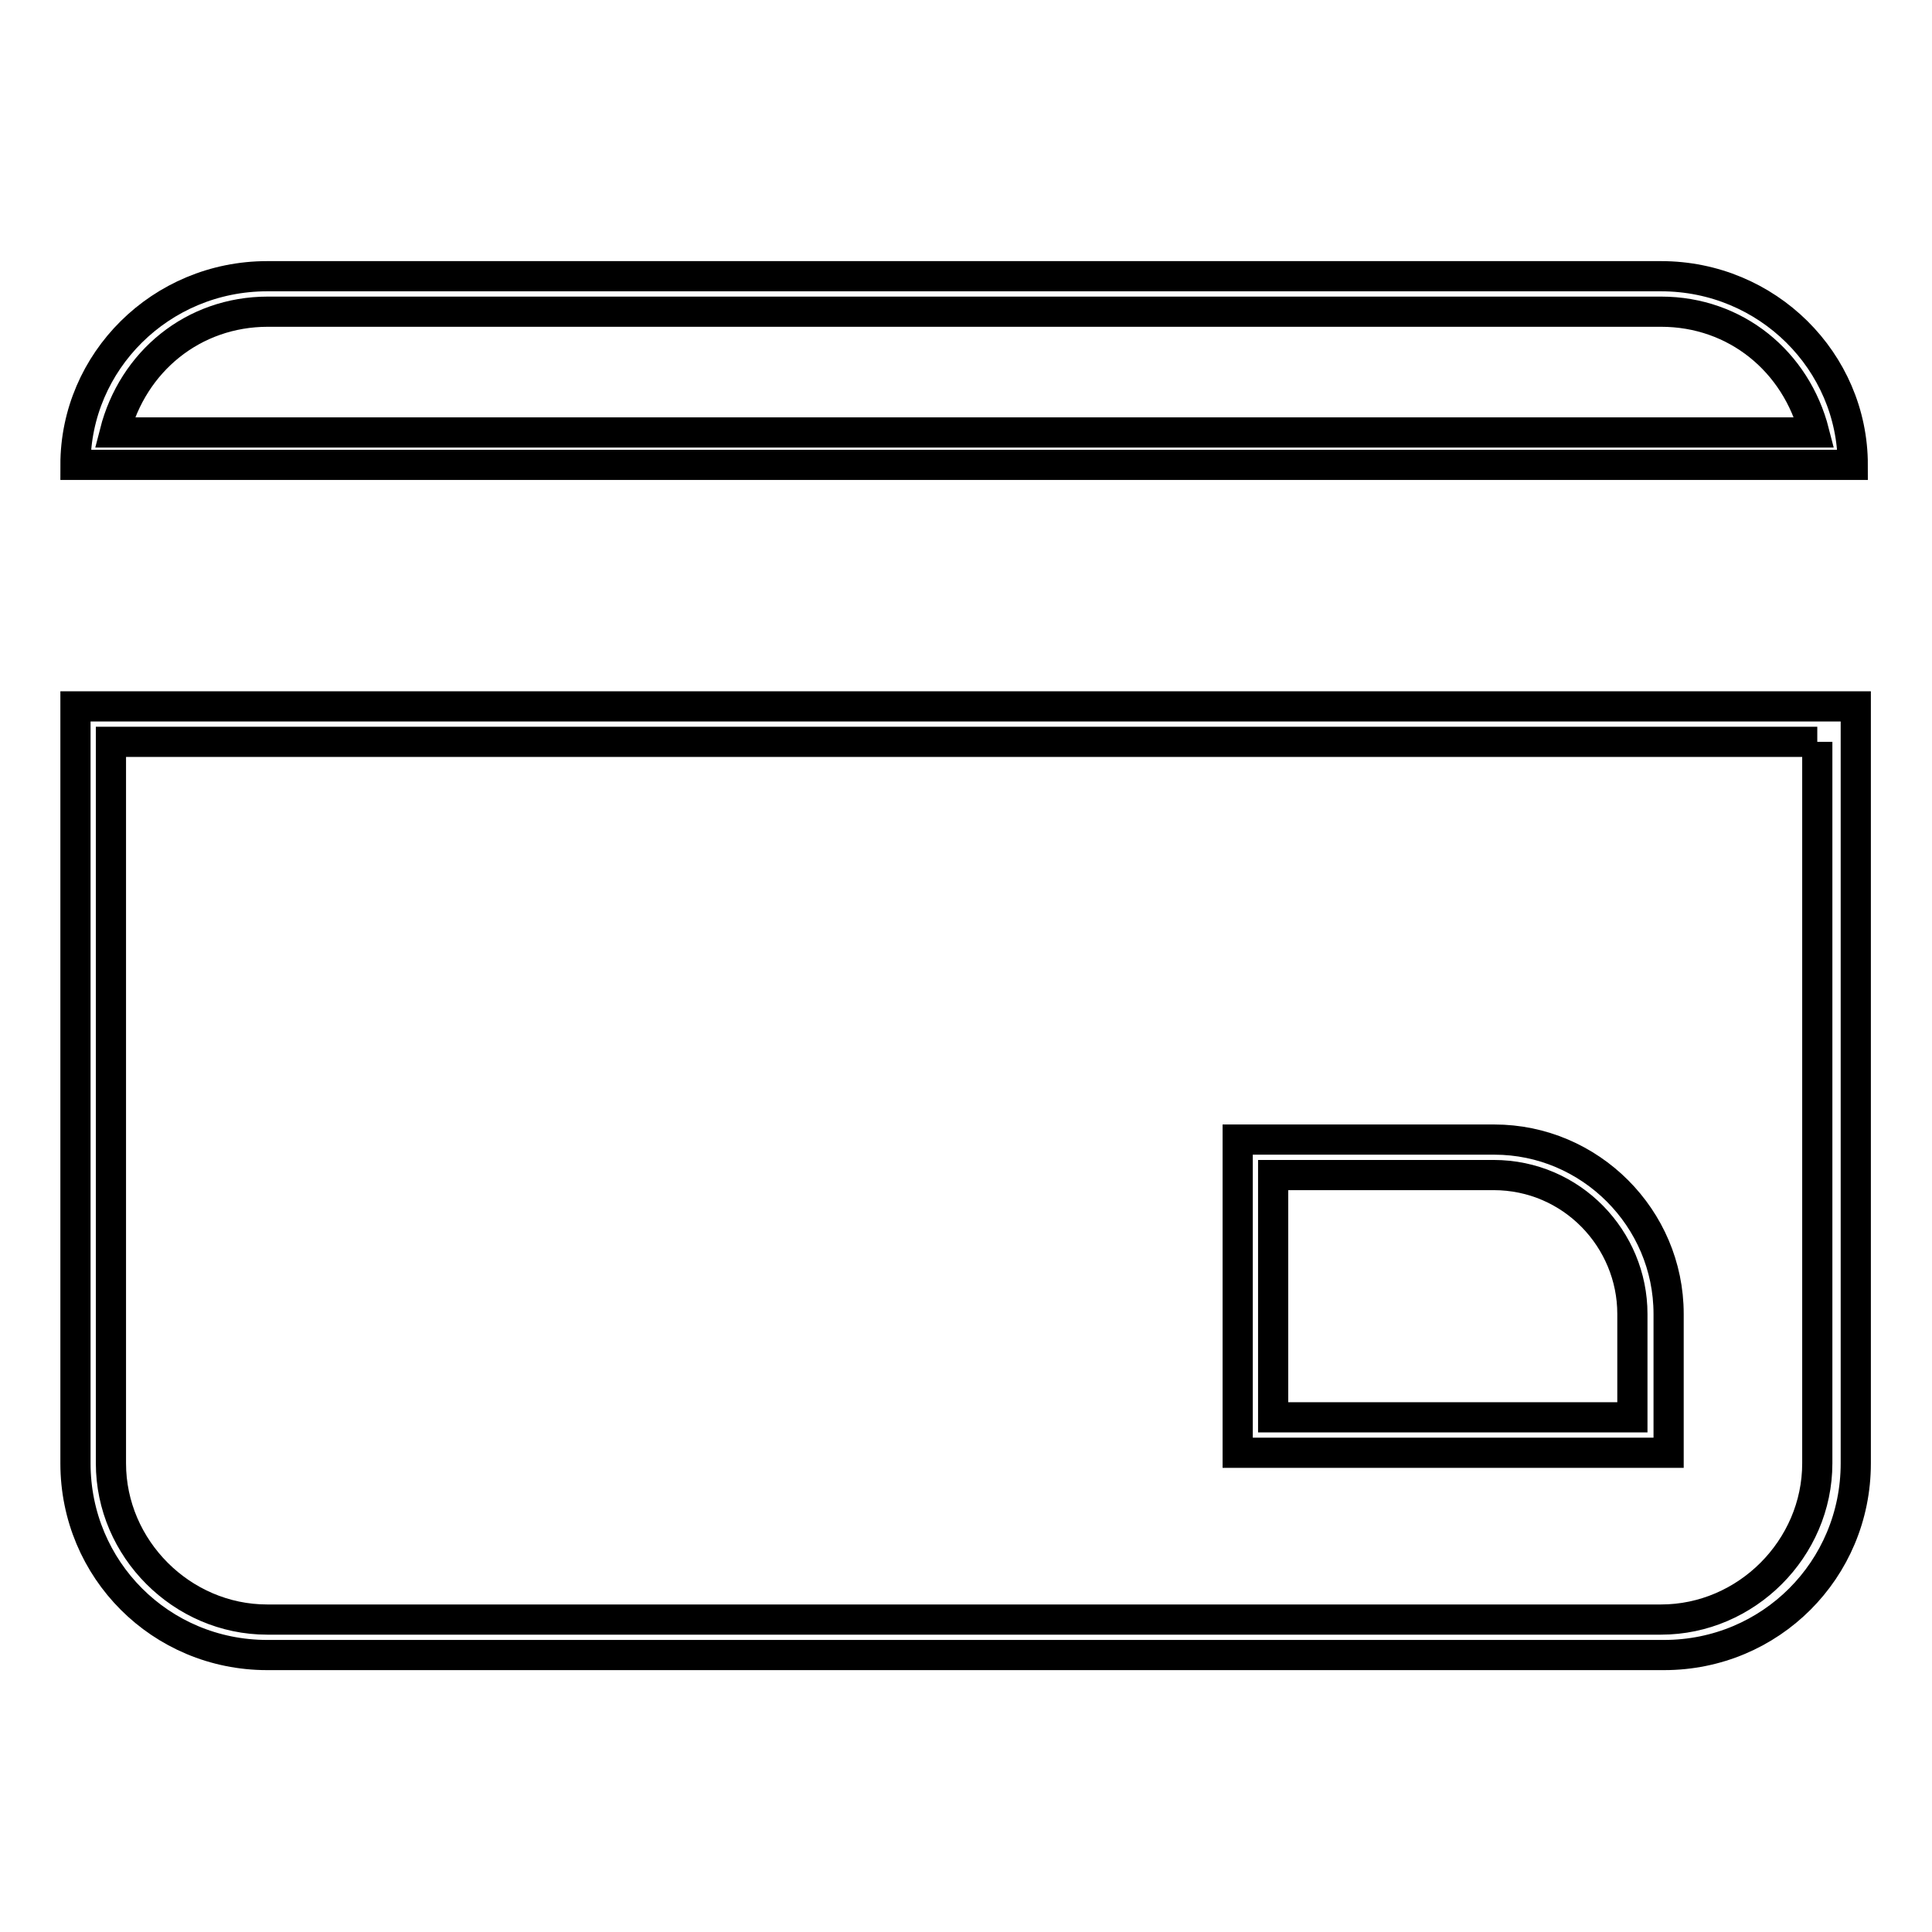 <?xml version="1.0" encoding="utf-8"?>
<!-- Svg Vector Icons : http://www.onlinewebfonts.com/icon -->
<!DOCTYPE svg PUBLIC "-//W3C//DTD SVG 1.1//EN" "http://www.w3.org/Graphics/SVG/1.1/DTD/svg11.dtd">
<svg version="1.1" xmlns="http://www.w3.org/2000/svg" xmlns:xlink="http://www.w3.org/1999/xlink" x="0px" y="0px" viewBox="0 0 256 256" enable-background="new 0 0 256 256" xml:space="preserve">
<g> <path stroke-width="4" fill-opacity="0" stroke="#000000"  d="M220.1,41.3c9.9,0,17.9,6.6,20.3,16H15.2c2.4-9.4,10.4-16,20.3-16H220.1 M220.1,36.6H35.4 c-14.1,0-25.4,11.3-25.4,25h235.5C245.5,47.9,234.2,36.6,220.1,36.6L220.1,36.6z M240.8,98.3v95.6c0,11.3-9.4,20.7-20.7,20.7H35.4 c-11.3,0-20.7-9.4-20.7-20.7V98.3H240.8 M245.5,93.6H10v100.3c0,14.1,11.3,25.4,25.4,25.4h185.1c14.1,0,25.4-11.3,25.4-25.4V93.6 H245.5z M220.6,192.5H164v-41.5H198c12.7,0,23.1,10.4,23.1,23.1v18.4H220.6z M168.7,187.8h47.6v-13.7c0-9.9-8-18.4-18.4-18.4h-29.2 V187.8z"/></g>
</svg>